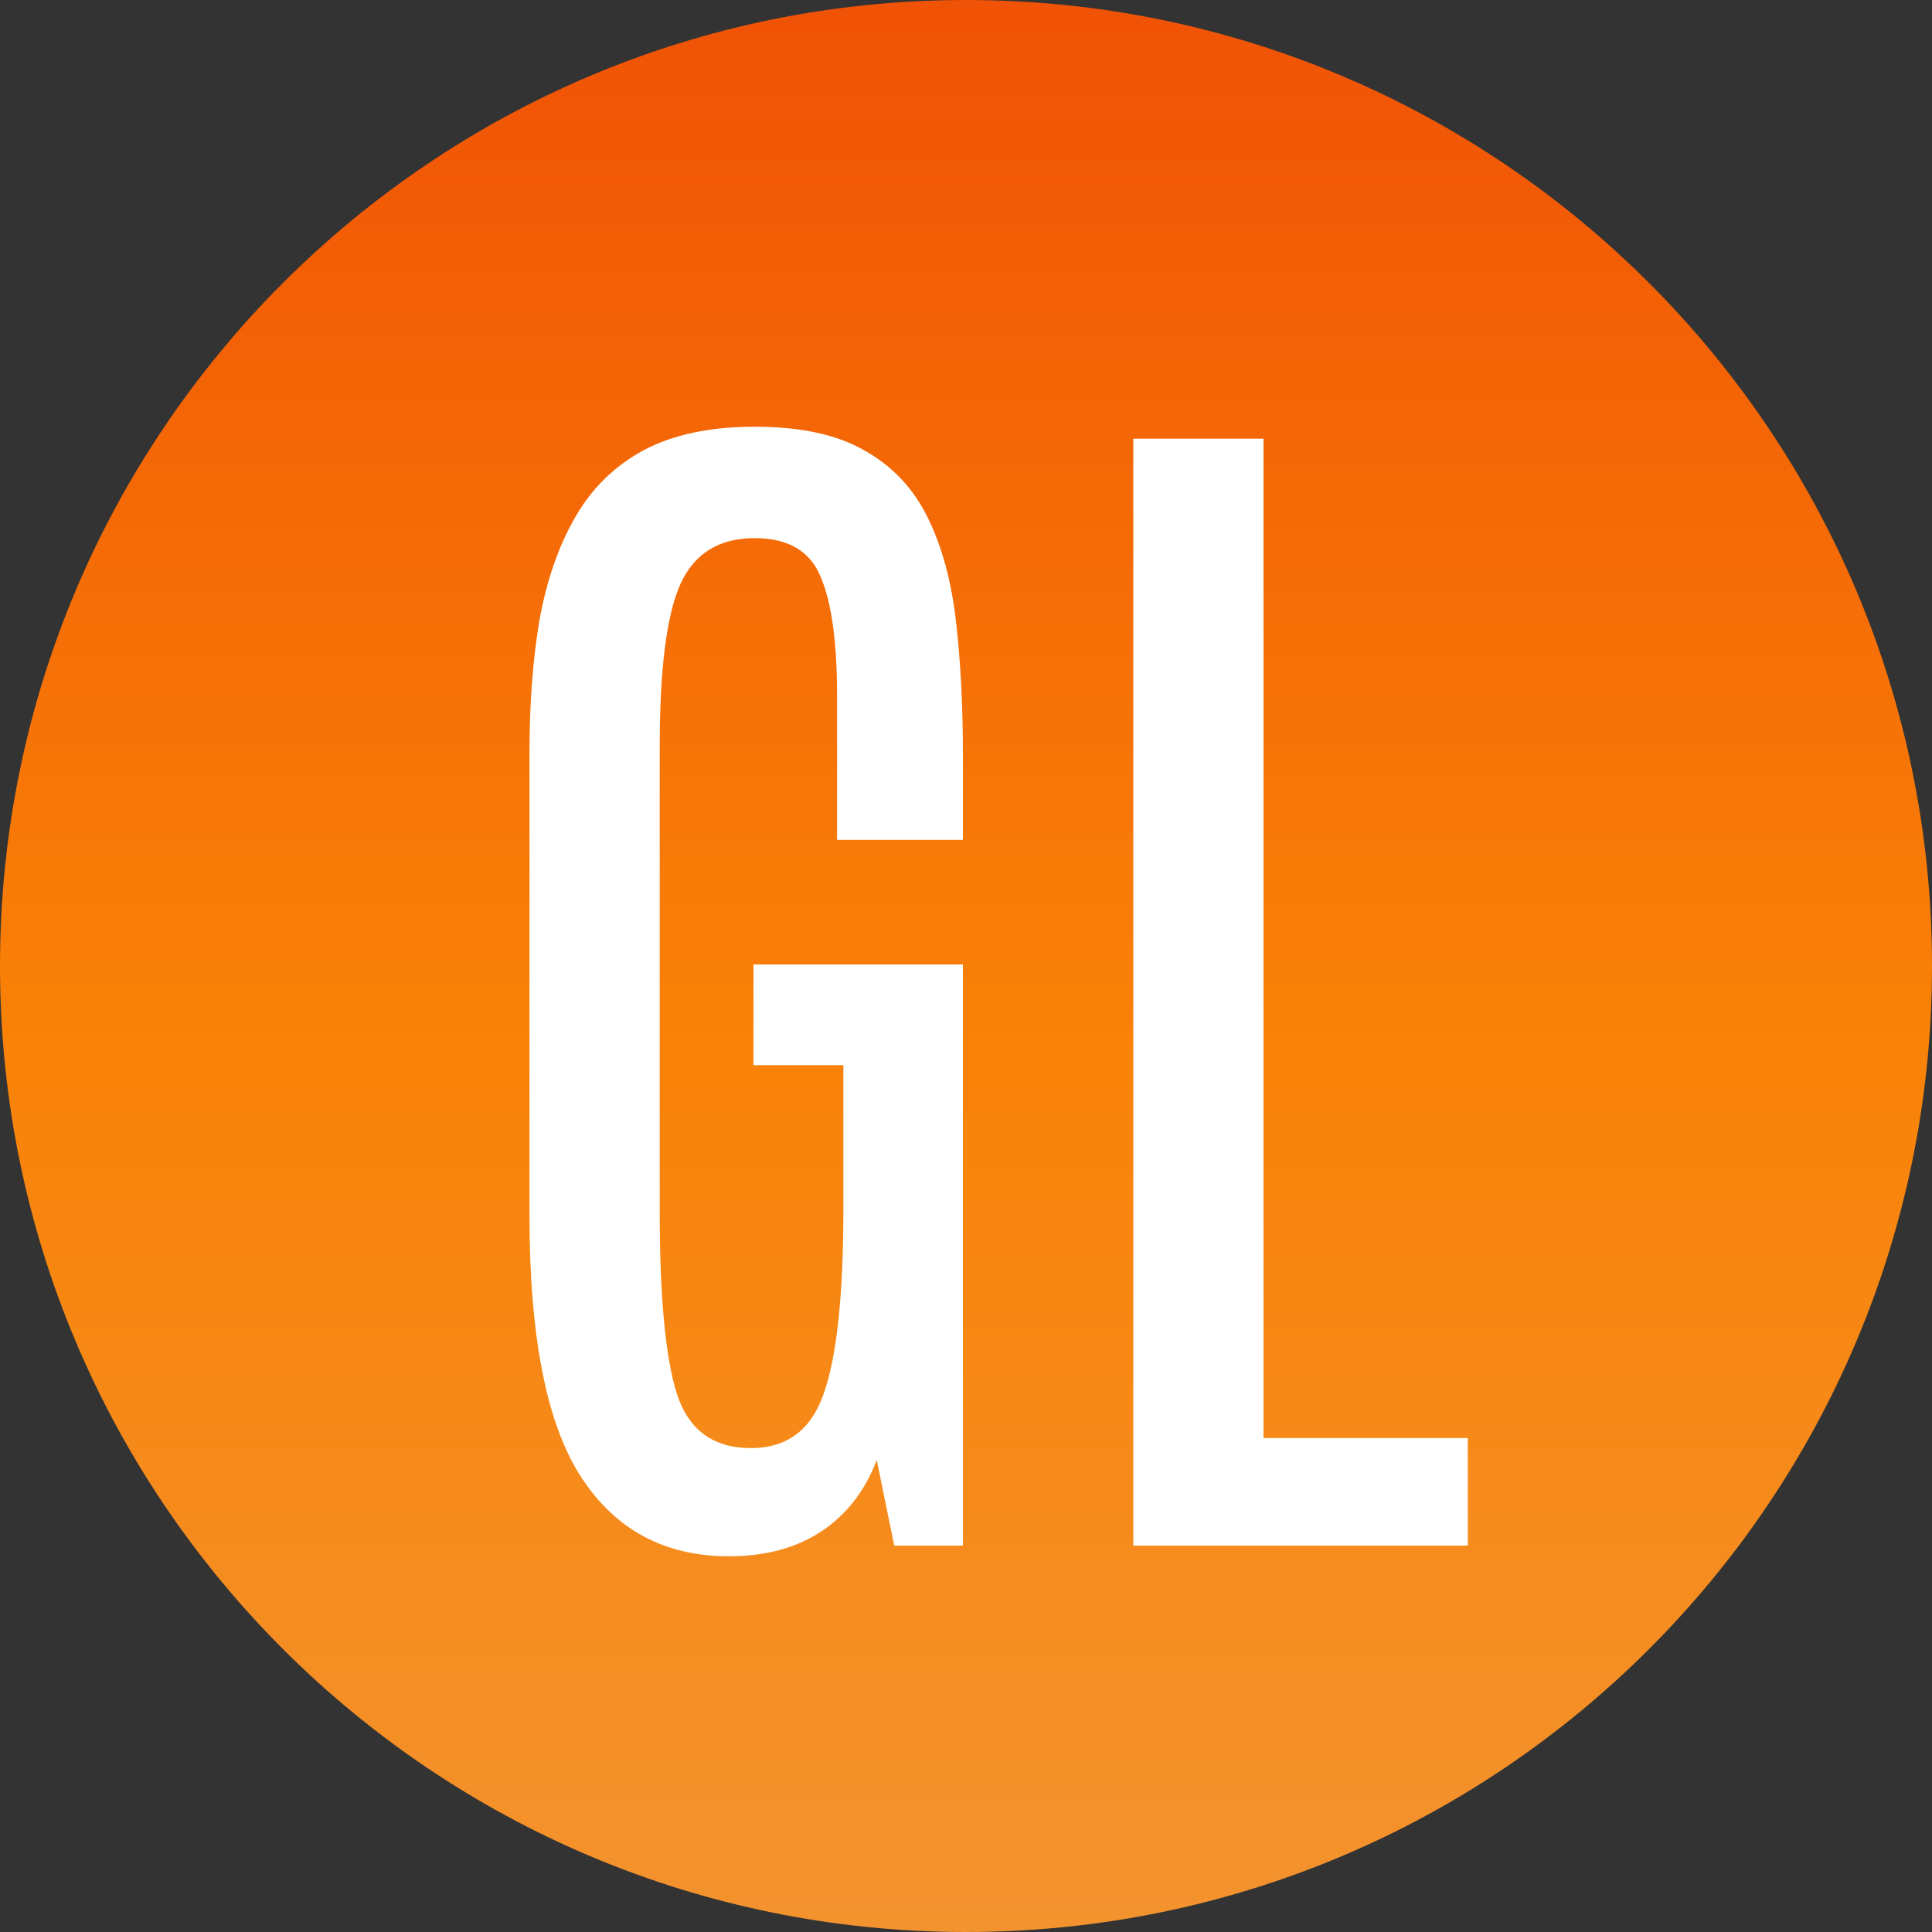 <svg width="15" height="15" viewBox="0 0 15 15" fill="none" xmlns="http://www.w3.org/2000/svg">
<rect x="0" y="0" width="15" height="15" fill="#333333" stroke="none"/>
<path d="M7.5 15C11.642 15 15 11.642 15 7.5C15 3.358 11.642 0 7.5 0C3.358 0 0 3.358 0 7.5C0 11.642 3.358 15 7.5 15Z" fill="url(#paint0_linear_38_505)"/>
<path d="M5.659 12.083C5.161 12.083 4.779 11.878 4.512 11.468C4.245 11.058 4.111 10.382 4.111 9.441V5.838C4.111 5.46 4.137 5.118 4.189 4.812C4.245 4.503 4.338 4.236 4.468 4.012C4.598 3.787 4.775 3.615 5 3.494C5.228 3.374 5.514 3.313 5.859 3.313C6.217 3.313 6.502 3.375 6.714 3.499C6.929 3.619 7.091 3.792 7.202 4.017C7.313 4.241 7.386 4.51 7.422 4.822C7.458 5.135 7.476 5.48 7.476 5.857V6.521H6.499V5.403C6.499 4.987 6.457 4.679 6.372 4.48C6.291 4.279 6.12 4.178 5.859 4.178C5.583 4.178 5.391 4.297 5.283 4.534C5.176 4.772 5.122 5.192 5.122 5.794V9.407C5.122 10.065 5.166 10.535 5.254 10.818C5.345 11.102 5.537 11.243 5.83 11.243C6.11 11.243 6.299 11.102 6.396 10.818C6.497 10.532 6.548 10.055 6.548 9.388V8.27H5.85V7.488H7.476V12H6.943L6.807 11.336C6.715 11.577 6.571 11.762 6.372 11.893C6.177 12.02 5.939 12.083 5.659 12.083ZM8.799 12V3.406H9.81V11.165H11.396V12H8.799Z" fill="white"/>
<defs>
<linearGradient id="paint0_linear_38_505" x1="7.478" y1="0" x2="7.478" y2="15" gradientUnits="userSpaceOnUse">
<stop stop-color="#F05206"/>
<stop offset="0.538" stop-color="#F98207"/>
<stop offset="1" stop-color="#F3932F"/>
</linearGradient>
</defs>
</svg>
